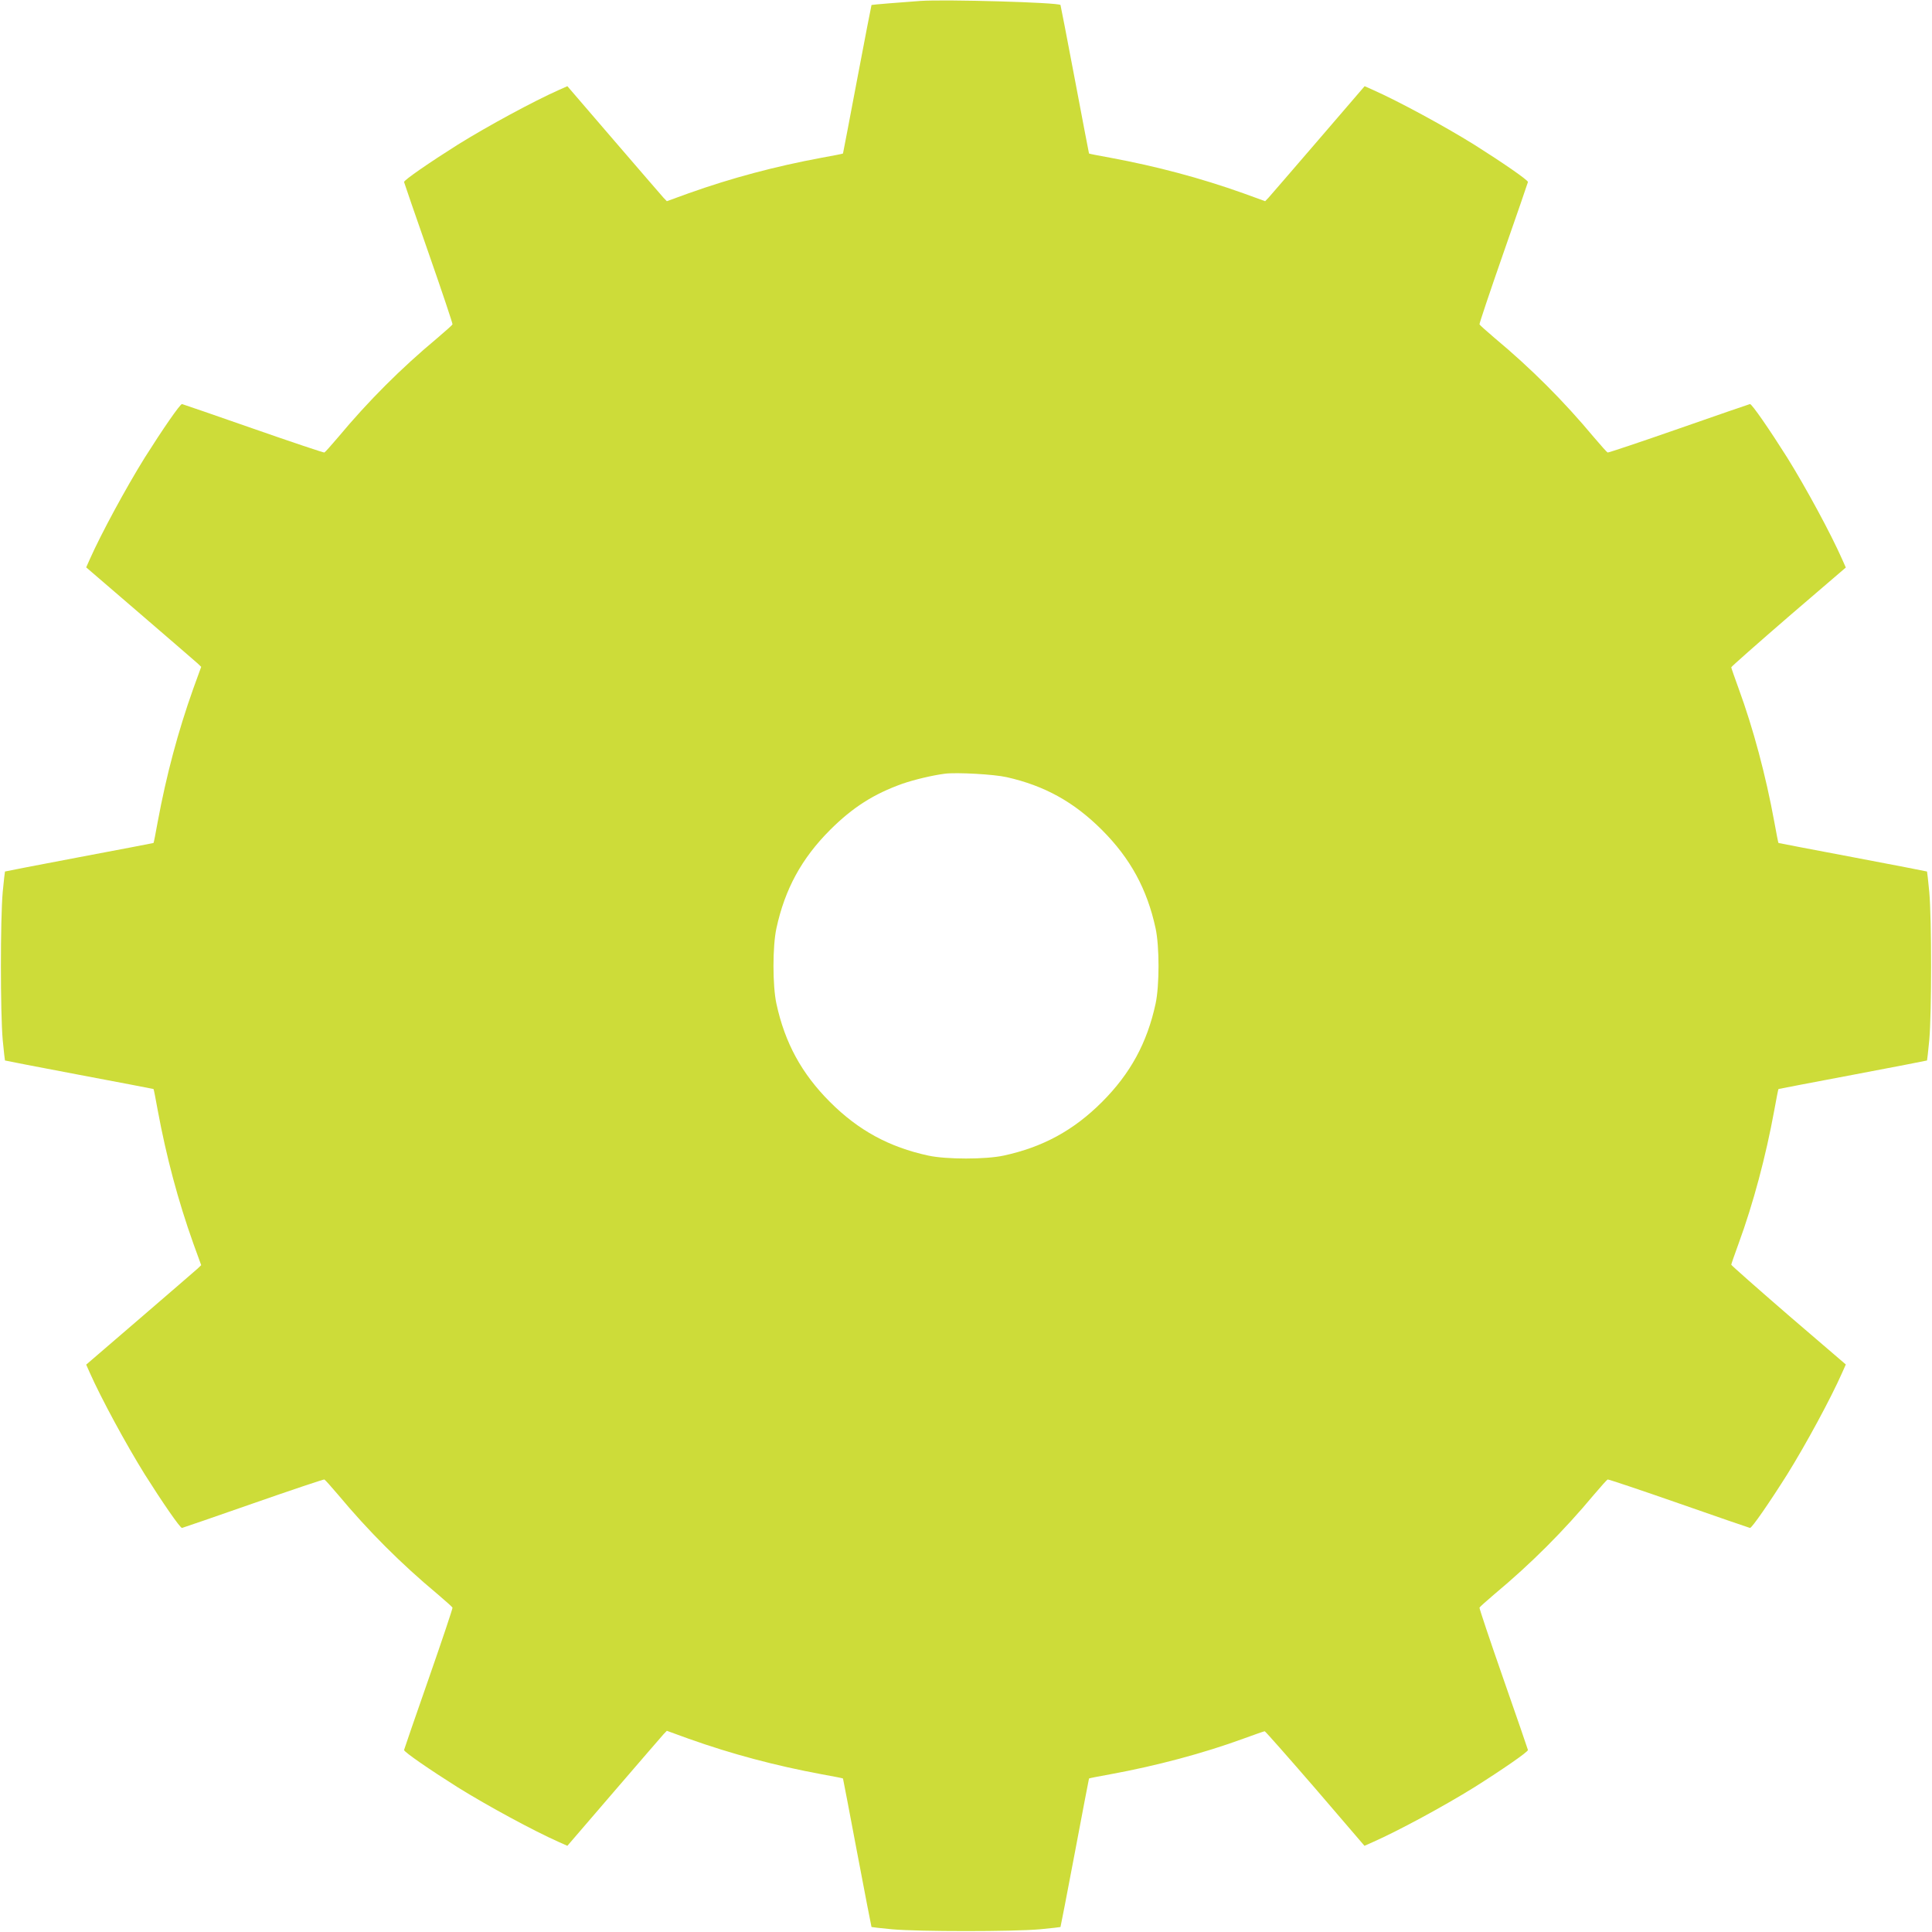 <?xml version="1.0" standalone="no"?>
<!DOCTYPE svg PUBLIC "-//W3C//DTD SVG 20010904//EN"
 "http://www.w3.org/TR/2001/REC-SVG-20010904/DTD/svg10.dtd">
<svg version="1.0" xmlns="http://www.w3.org/2000/svg"
 width="1280pt" height="1280pt" viewBox="0 0 1280 1280"
 preserveAspectRatio="xMidYMid meet">
<g transform="translate(0,1280) scale(0.1,-0.1)"
fill="#cddc39" stroke="none">
<path d="M6100 12794 c-127 -9 -324 -25 -326 -27 -1 -1 -44 -222 -95 -492 -51
-269 -93 -491 -94 -492 -1 -2 -64 -14 -141 -28 -307 -57 -597 -134 -883 -236
l-143 -52 -23 24 c-12 13 -160 185 -329 381 l-307 357 -54 -24 c-169 -75 -472
-239 -673 -364 -184 -116 -357 -235 -355 -247 1 -5 74 -218 163 -472 89 -255
160 -467 158 -471 -2 -5 -47 -45 -101 -91 -240 -200 -457 -417 -657 -657 -46
-54 -86 -99 -91 -101 -4 -2 -216 69 -471 158 -254 89 -467 162 -472 163 -12 2
-131 -171 -247 -355 -125 -201 -289 -504 -364 -673 l-24 -54 357 -307 c196
-169 368 -317 381 -329 l24 -23 -52 -143 c-102 -286 -179 -576 -236 -883 -14
-77 -26 -140 -28 -141 -1 -1 -222 -43 -492 -94 -270 -51 -491 -94 -492 -95 -1
-1 -8 -62 -15 -136 -16 -178 -16 -802 0 -980 7 -74 14 -135 15 -136 1 -1 222
-44 492 -95 270 -51 491 -93 492 -94 2 -1 14 -64 28 -141 57 -307 134 -597
236 -883 l52 -143 -24 -23 c-13 -12 -185 -160 -381 -329 l-357 -307 24 -54
c75 -169 239 -472 364 -673 116 -184 235 -357 247 -355 5 1 218 74 472 163
255 89 467 160 471 158 5 -2 45 -47 91 -101 200 -240 417 -457 657 -657 54
-46 99 -86 101 -91 2 -4 -69 -216 -158 -471 -89 -254 -162 -467 -163 -472 -2
-12 171 -131 355 -247 201 -125 504 -289 673 -364 l54 -24 307 357 c169 196
317 368 329 381 l23 24 143 -52 c286 -102 576 -179 883 -236 77 -14 140 -26
141 -28 1 -1 43 -222 94 -492 51 -270 94 -491 95 -492 1 -1 62 -8 136 -15 178
-16 802 -16 980 0 74 7 135 14 136 15 1 1 44 222 95 492 51 270 93 491 94 492
1 2 64 14 141 28 306 56 617 139 882 236 74 27 137 49 141 49 4 0 155 -171
335 -379 l326 -380 54 24 c170 75 473 239 674 364 184 116 357 235 355 247 -1
5 -74 218 -163 472 -89 255 -160 467 -158 471 2 5 47 45 101 91 240 200 457
417 657 657 46 54 86 99 91 101 4 2 216 -69 471 -158 254 -89 467 -162 472
-163 12 -2 131 171 247 355 125 201 289 504 364 674 l24 54 -380 326 c-208
180 -379 331 -379 335 0 4 22 67 49 141 97 265 180 576 236 882 14 77 26 140
28 141 1 1 223 43 492 94 270 51 491 94 492 95 1 1 8 62 15 136 16 178 16 802
0 980 -7 74 -14 135 -15 136 -1 1 -222 44 -492 95 -269 51 -491 93 -492 94 -2
1 -14 64 -28 141 -56 306 -139 617 -236 882 -27 74 -49 137 -49 141 0 4 171
155 379 335 l380 326 -24 54 c-75 170 -239 473 -364 674 -116 184 -235 357
-247 355 -5 -1 -218 -74 -472 -163 -255 -89 -467 -160 -471 -158 -5 2 -45 47
-91 101 -200 240 -417 457 -657 657 -54 46 -99 86 -101 91 -2 4 69 216 158
471 89 254 162 467 163 472 2 12 -171 131 -355 247 -201 125 -504 289 -673
364 l-54 24 -307 -357 c-169 -196 -317 -368 -329 -381 l-23 -24 -143 52 c-286
102 -576 179 -883 236 -77 14 -140 26 -141 28 -1 1 -43 223 -94 492 -51 270
-94 491 -95 492 -16 17 -761 38 -926 27z m570 -5143 c252 -57 446 -165 631
-350 188 -188 299 -392 355 -651 26 -119 26 -381 0 -500 -56 -259 -167 -463
-355 -651 -188 -188 -392 -299 -651 -355 -119 -26 -381 -26 -500 0 -259 56
-463 167 -651 355 -188 188 -299 392 -355 651 -26 119 -26 381 0 500 56 259
167 463 355 651 150 150 290 239 481 307 79 27 196 55 280 66 79 10 327 -4
410 -23z"/>
</g>
</svg>
